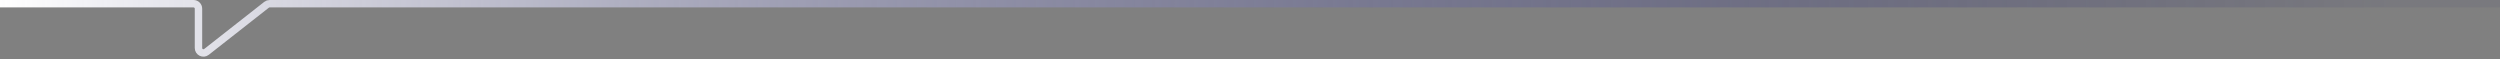 <svg width="505" height="12" viewBox="0 0 505 12" fill="none" xmlns="http://www.w3.org/2000/svg">
<rect x="0" y="0" width="505" height="12" fill="#808080" stroke="none"/>
<path d="M0 0.75H39.092C39.644 0.75 40.092 1.198 40.092 1.75V9.695C40.092 10.529 41.053 10.997 41.709 10.482L53.848 0.963C54.024 0.825 54.241 0.75 54.465 0.75H505" stroke="url(#paint0_linear_2063_2494)" stroke-width="1.5"/>
<defs>
<linearGradient id="paint0_linear_2063_2494" x1="0" y1="4.25" x2="485" y2="4.25" gradientUnits="userSpaceOnUse">
<stop stop-color="white"/>
<stop offset="1" stop-color="#040561" stop-opacity="0.05"/>
</linearGradient>
</defs>
</svg>
